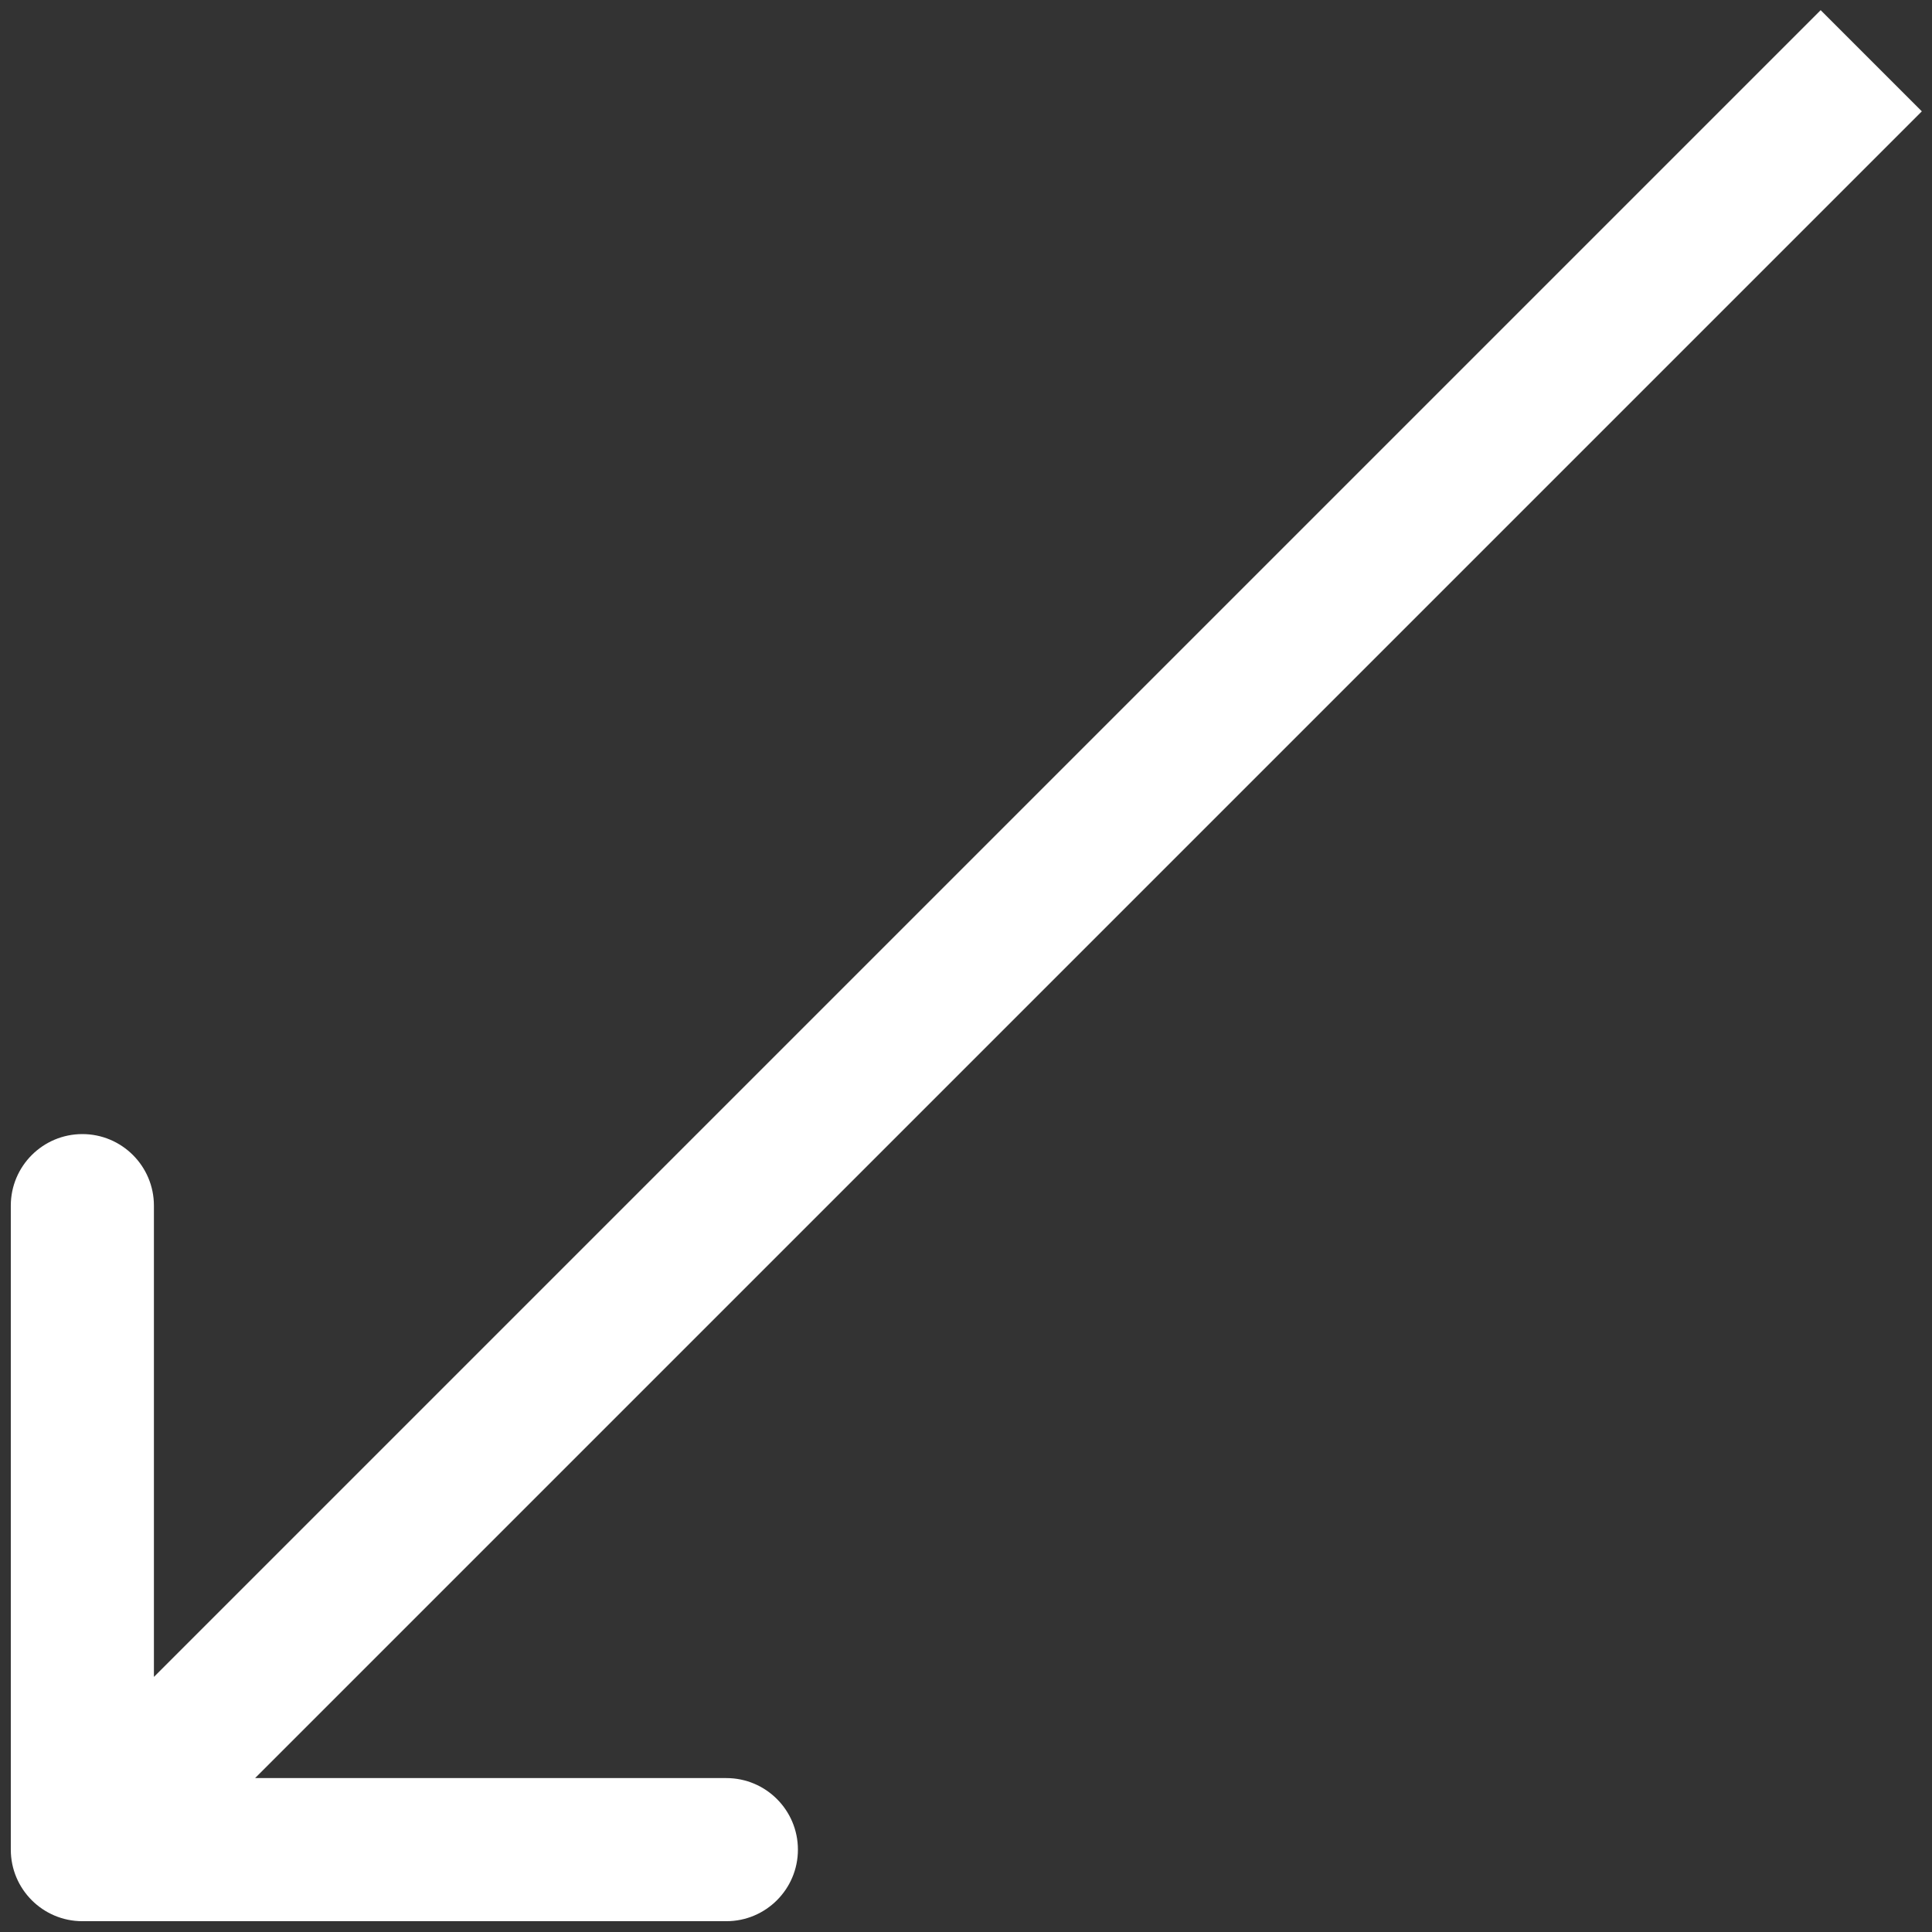 <?xml version="1.0" encoding="UTF-8"?> <svg xmlns="http://www.w3.org/2000/svg" width="27" height="27" viewBox="0 0 27 27" fill="none"><rect x="0" y="0" width="27" height="27" fill="#333333" stroke="none"/> <path d="M0.151 25.849C0.151 26.401 0.599 26.849 1.151 26.849L10.151 26.849C10.703 26.849 11.151 26.401 11.151 25.849C11.151 25.297 10.703 24.849 10.151 24.849L2.151 24.849L2.151 16.849C2.151 16.297 1.703 15.849 1.151 15.849C0.599 15.849 0.151 16.297 0.151 16.849L0.151 25.849ZM25.444 0.142L0.444 25.142L1.858 26.556L26.858 1.556L25.444 0.142Z" fill="white"></path> </svg> 